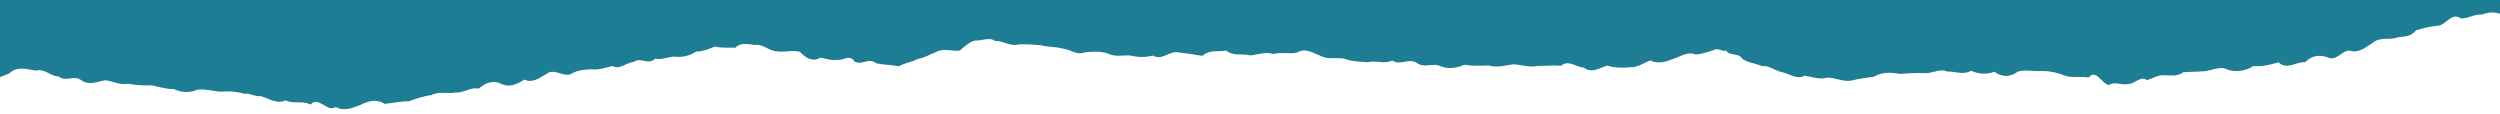<?xml version="1.0" encoding="utf-8"?>
<!-- Generator: Adobe Illustrator 27.7.0, SVG Export Plug-In . SVG Version: 6.00 Build 0)  -->
<svg version="1.1" id="Tear-Bottom-Navy" xmlns="http://www.w3.org/2000/svg" xmlns:xlink="http://www.w3.org/1999/xlink" x="0px"
	 y="0px" viewBox="0 0 1920 87.8" style="enable-background:new 0 0 1920 87.8;" xml:space="preserve">
<style type="text/css">
	.st0{clip-path:url(#SVGID_00000121969850725058607060000005168906263437208227_);}
	.st1{fill:#1C7D94;}
</style>
<g>
	<defs>
		<rect id="SVGID_1_" x="-7.6" y="-10.5" width="1935.3" height="94.4"/>
	</defs>
	<clipPath id="SVGID_00000076587992713824187640000003483160155099214224_">
		<use xlink:href="#SVGID_1_"  style="overflow:visible;"/>
	</clipPath>
	<g id="Group_28" style="clip-path:url(#SVGID_00000076587992713824187640000003483160155099214224_);">
		<path id="Path_18" class="st1" d="M-7.8-10.8L1927.6-10V9.4c-1.6,0.5-3.1,1.3-4.4,2.4c-5.7-2.8-11.3-2.8-17.1-0.6
			c-5.6-0.6-11,3.4-16.4,2.9c-5.9-4.6-10.6,3.6-16.1,5.5c-6.1,0.5-12.2,1.8-18.1,3.7c-5.4,6.4-10.5,4-15.9,5.9
			c-5.4,1.5-12.2-1-17.7,4c-5.5,3.5-9.7,6.9-15.5,6.2c-5.8-2.8-10.8,6.6-17,5.3c-6.4-2.6-12.7-3.1-19.1,3.1
			c-6.4-0.8-13.9,6.5-20.4,0c-6.5,2.1-12.7,3.4-19.3,2.9c-5.8,3.8-12.7,4.8-19.3,3c-6.5-3.8-13.3,1.2-19.9,1.1
			c-4.7,0.4-10.1,0.3-14.7,0.7c-4.7,3.6-9.9,2.2-14.5,2.3c-4.6-0.6-8.7,2.5-13.3,3.7c-4.8-3.7-9.6,3.2-14.4,3
			c-5.3,1.4-10.1-2.4-14.7,0.8c-5.6-0.6-10-12.8-15.6-5.8c-5.7-1-12.7,0.6-18.5-1.4c-5.5-2.4-11.4-3.6-17.3-3.6
			c-6,0.5-12.6-1.2-18.6,0.4c-6,4.6-12.1,4.5-18.1,0.2c-6.1,2.3-12,1.7-18-0.7c-6.1,3.5-12,0.2-18.1,0.6c-6-2.8-12,1.9-18,1.1
			c-6.1-0.1-12.1,0.1-18.2,0.7c-6.7-1.2-13.5-1.8-20.2,2.1c-5.8,0.9-11.6,1.5-17.6,3c-5.9,1.1-12.1-2.3-18.1-2.3
			c-6,1.8-11.7-0.6-17.6-1.5c-5.9,3.4-11.5-1.5-17.1-2.6c-5.6-1.2-10.4-5.5-15.6-4.7c-5.1-2.3-10.2-2.4-14.8-5.4
			c-4.4-6-9.3-1.4-13-6.9c-1.5,2.3-5.4-2.6-9.9,0.2c-4.5,1.2-9.7,3.4-13.7,3.1c-5.3-2.5-11.2,1.6-16.6,3.4c-5.5,2.1-12,4.3-17.6,1.2
			c-5.7,2-10.1,5.7-15.8,5.2c-6,0.8-12,0.4-17.9-1.2c-5.8,2.1-11.6,6.1-17.5,1.5c-5.7,0-11.6-6.4-17.4-1.4c-6-0.5-12.1,0.2-18.1,0.1
			c-6.2,1.5-12.4-1-18.7-1.2c-6.2,0.8-12.5,2.8-18.8,0.9c-6.2,0.1-12.3,0.6-18.7-0.6c-6.1,2.6-12.3,3.7-18.7,1
			c-6.2-2.7-12.4,2.2-18.5-2.8c-6.2-3.1-12.1,2.6-18.2-1.4c-6.2,3-12.8-0.4-18.9,1.3c-6.1-0.5-11.9-0.4-17.9-2.7
			c-6.1-1.3-12,1-18.1-2.1c-6.1-2.3-11.9-6.5-18-2.7c-5.9,1.5-12.2-0.6-18.2,1.2c-5.9-1.8-11.7,0.2-17.8,1.1
			c-6.2-1.8-12.6,1-18.8-3.8c-6.2,1.5-12-1.2-18.2,4.1c-6.2-1.1-12.7-2-18.9-2.7c-6.3-1.3-12.3,6.7-18.9,2.5
			c-5.8,1.4-11.8,1.4-17.6-0.1c-5.9-0.3-11.6,1.4-17.4-1.6c-5.8-1.8-11.8-1.4-17.6-0.8c-5.7,2.6-11.2-2.4-16.9-2.9
			c-5.7-1.6-11.3-1-17-2.6c-5.7-0.3-12.1-1.2-17.9-0.4c-5.7,1.4-11.1-3.3-17-2.8c-4-3.4-11.4,0.2-15.4-0.4
			c-4.9,1.5-6.8,3.7-11.8,7.8c-4.9,0.7-13.1-2.2-18.1,1.1c-5,1.8-8.9,4.5-14,5.2c-5.3,2.9-9.3,2.8-14.7,5.7
			c-5.5-1.1-11.8-1.1-17.4-2.3c-5.4-4.8-10.8,1.9-16.4-1.3c-4.3-6.1-8.8-0.4-13.2-1.4c-4.4,1-8.9-1-13.1-1.6
			c-5.6,3.3-10.2,1.1-15.8-4.5c-5.6-1.6-12,0.6-17.7-0.4c-5.7,0-10.8-5.9-16.7-4.9c-5.7-0.4-10.7-2.3-15.1,2.1
			c-5.4-0.1-10.9,0.4-15.6-0.9c-4.7,1.9-8.9,3.7-14.5,3.9c-4.3,2.8-9.2,4.2-14.2,4.1c-5.8-1.1-11.8,2.8-17.2,1.3
			c-5.7,5.5-11.2-1.6-16.6,2.6c-5.7,0.4-10.9,6.3-16.3,3.1c-5.6,1.4-11.1,3.2-16.5,2.5c-5.5,0.4-10.3,0.5-15.8,3.8
			c-5.3,2.2-12.8-4.8-18.3-0.3c-5.8,3.4-11.1,7.4-17,4.4c-5.8,3.8-11.7,6.2-17.7,3.4c-5.9-3.1-11.6-1.4-17.5,3.6
			c-5.9-1.6-12,3.7-18,2.9c-6,1.4-12.2-1.3-18.3,2.1c-6.1,0.6-11.2,2.6-17.3,4.7c-6.1-0.1-12.3,1.3-18.5,2
			c-6.2-4.1-12.6-2.3-18.8,0.8c-6.2,2.4-12.6,5.2-18.9,1.5c-6.3,4.8-12.9-8.8-19.3-1.8c-6.4-3.3-13-0.2-19.3-3.2
			c-6.4,3.1-12.6-1.4-19-3.3c-4.3,0.6-8.2-2.5-12.6-1.8c-5.8-1.7-11.9-2.2-17.9-1.6c-6-0.3-11.9-2.2-17.8-1.6
			c-5.8,2.6-12.5,2.5-18.2-0.4c-5.9,0.2-11.5-1.8-17.4-2.9c-6,0.3-12.1-0.1-18-1.2c-5.9,1.3-11.5-1.9-17.5-2.7
			c-5.9,1-12.5,4.3-18.4,0c-5.9-4.3-11.5,1.7-17.4-2.9C39.2,58.9,34,52.3,28,54.2c-6.5-0.6-14.3-4.1-20.8,2.1
			c-5,2.3-10.2,4-15.6,5.2"/>
	</g>
</g>
</svg>

